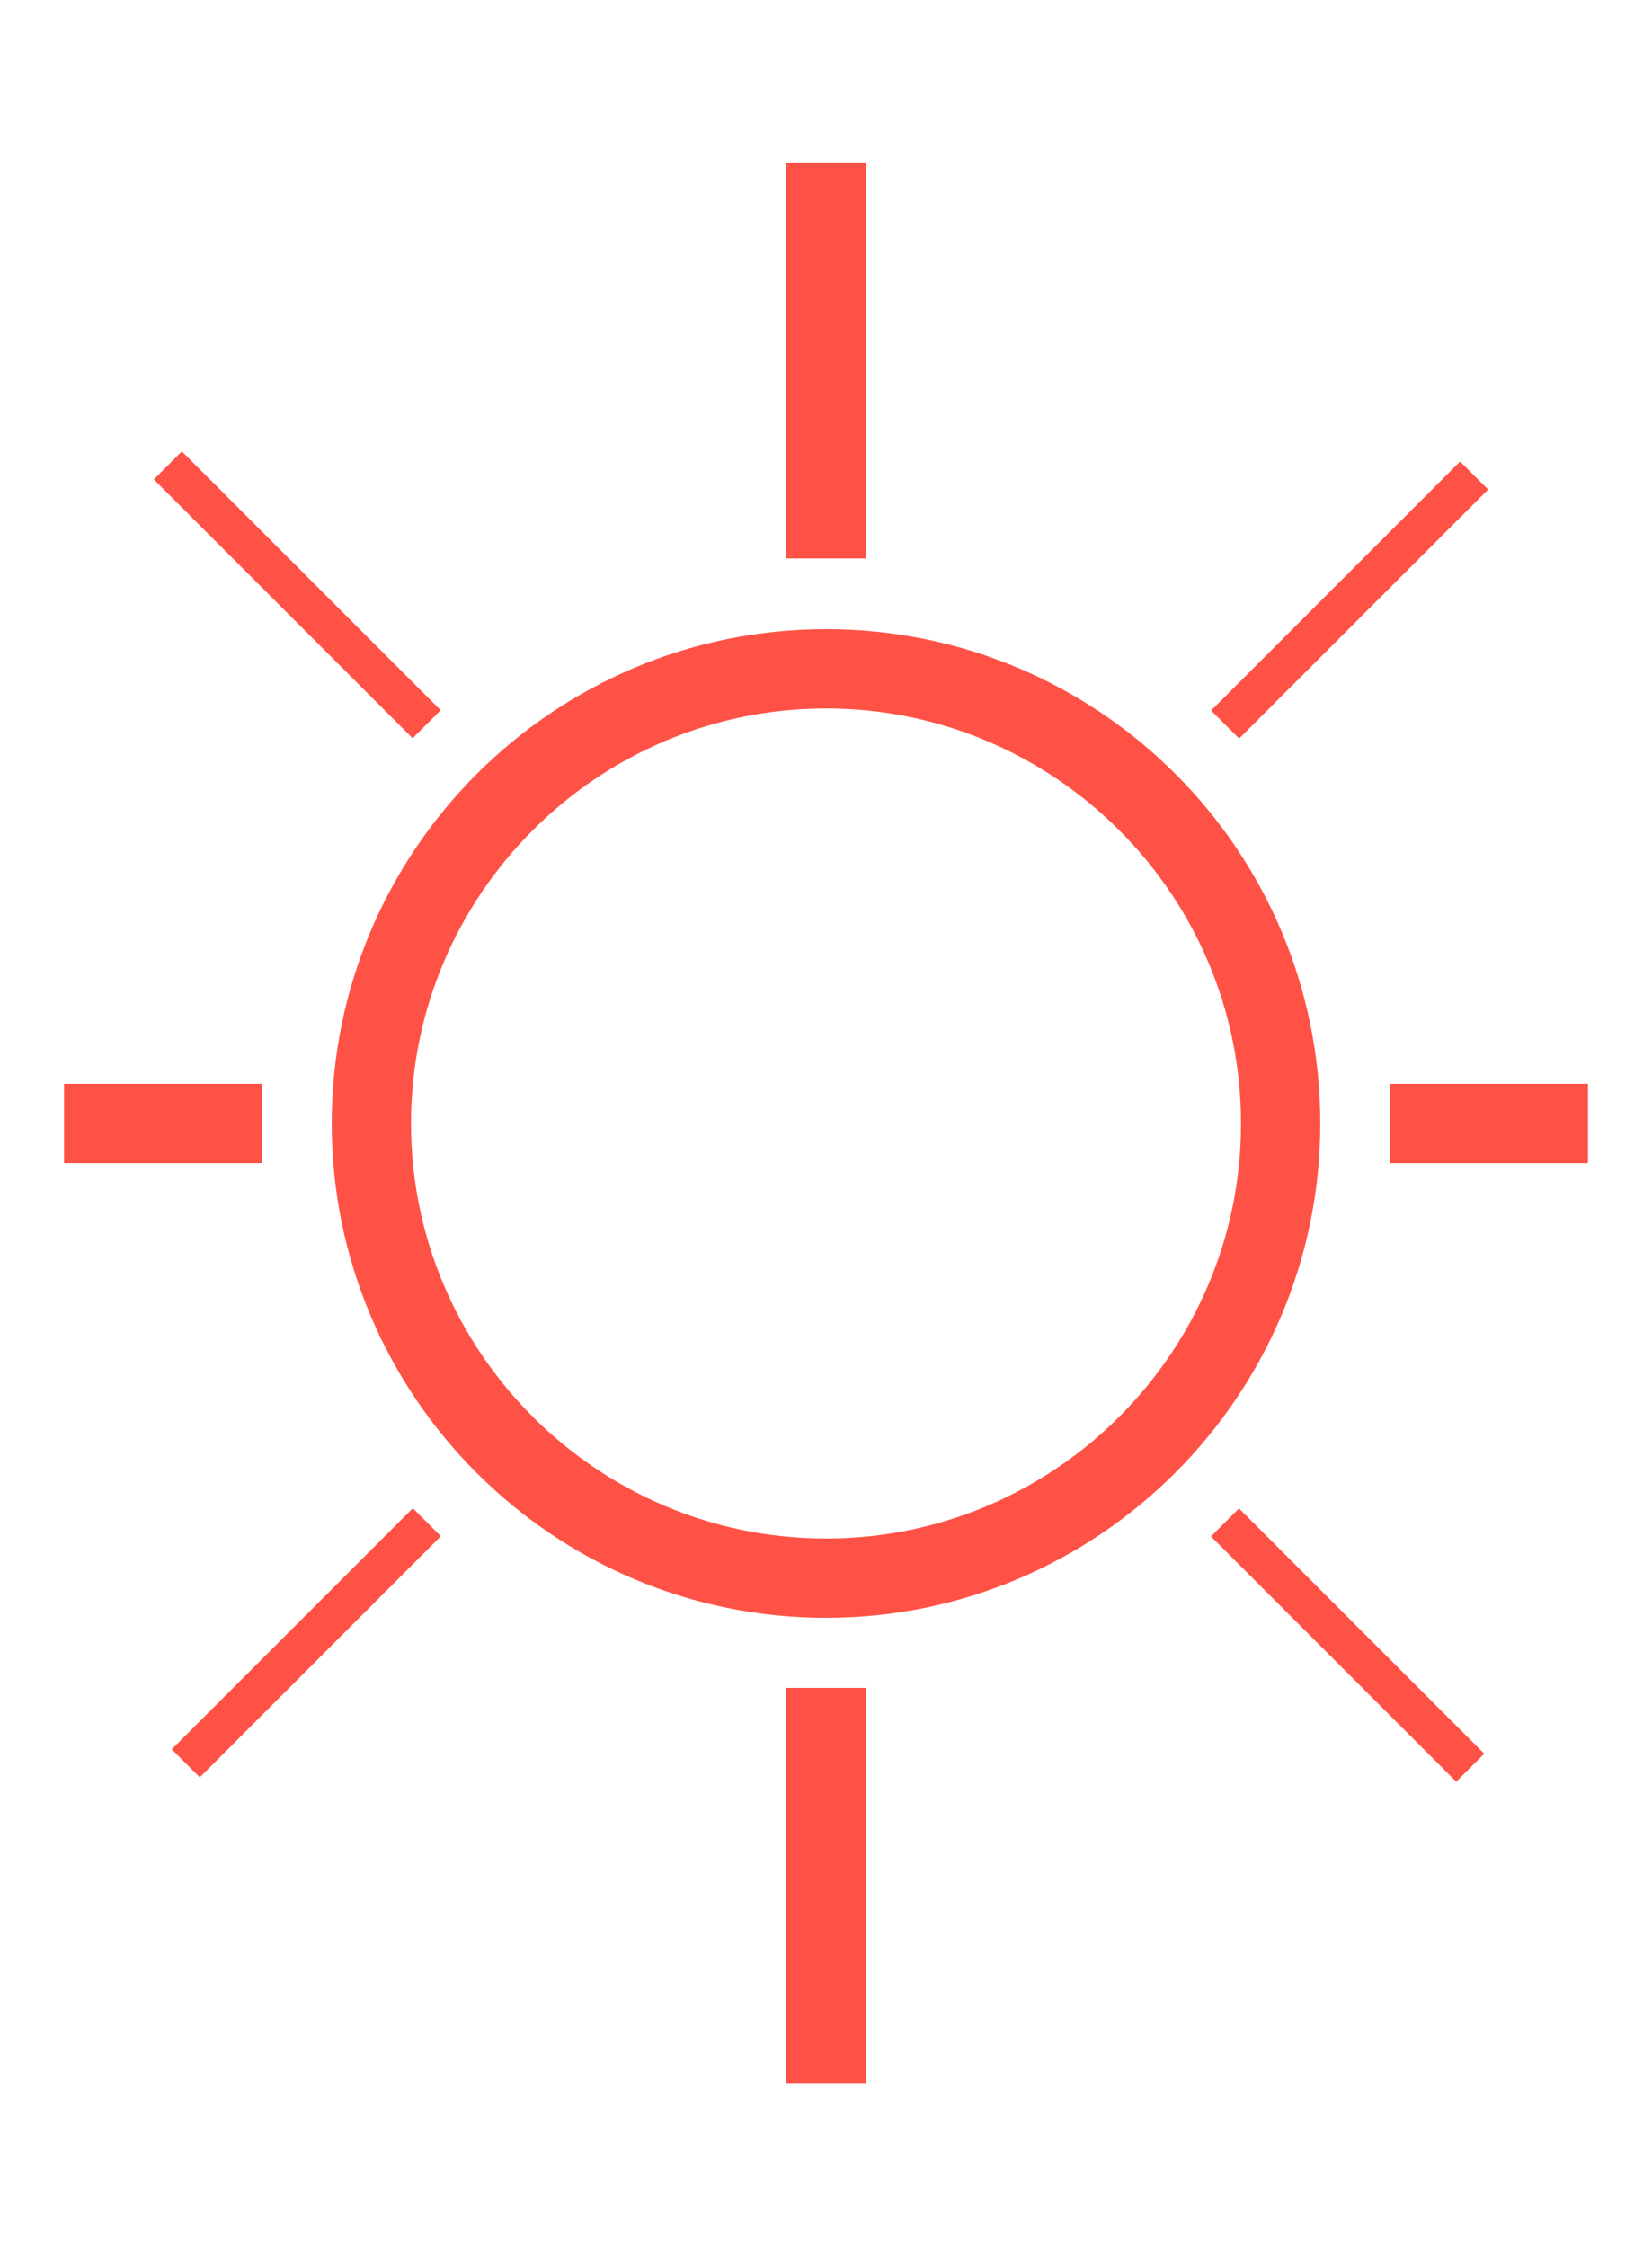 <?xml version="1.0" encoding="UTF-8"?>
<!-- Generator: Adobe Illustrator 27.9.0, SVG Export Plug-In . SVG Version: 6.00 Build 0)  -->
<svg xmlns="http://www.w3.org/2000/svg" xmlns:xlink="http://www.w3.org/1999/xlink" version="1.1" id="Camada_1" x="0px" y="0px" viewBox="0 0 25 34" style="enable-background:new 0 0 25 34;" xml:space="preserve">
<style type="text/css">
	.st0{fill:#FF5246;}
</style>
<g>
	<path class="st0" d="M12.5,24.48c-4.12,0-7.48-3.35-7.48-7.48c0-4.12,3.35-7.48,7.48-7.48s7.48,3.35,7.48,7.48   C19.98,21.12,16.62,24.48,12.5,24.48 M12.5,10.72c-3.46,0-6.28,2.82-6.28,6.28c0,3.46,2.82,6.28,6.28,6.28s6.28-2.82,6.28-6.28   C18.78,13.54,15.96,10.72,12.5,10.72"></path>
	<rect x="11.9" y="2.46" class="st0" width="1.2" height="5.99"></rect>
	<rect x="17.76" y="8.78" transform="matrix(0.707 -0.707 0.707 0.707 -0.436 17.1)" class="st0" width="5.33" height="0.6"></rect>
	<rect x="21.04" y="16.4" class="st0" width="2.99" height="1.2"></rect>
	
		<rect x="20.1" y="22.27" transform="matrix(0.707 -0.707 0.707 0.707 -11.63 21.714)" class="st0" width="0.6" height="5.25"></rect>
	<rect x="11.9" y="25.54" class="st0" width="1.2" height="5.99"></rect>
	
		<rect x="2.06" y="24.56" transform="matrix(0.707 -0.707 0.707 0.707 -16.221 10.562)" class="st0" width="5.16" height="0.6"></rect>
	<rect x="0.97" y="16.4" class="st0" width="2.99" height="1.2"></rect>
	<rect x="4.2" y="6.23" transform="matrix(0.707 -0.707 0.707 0.707 -5.046 5.819)" class="st0" width="0.6" height="5.54"></rect>
</g>
</svg>
